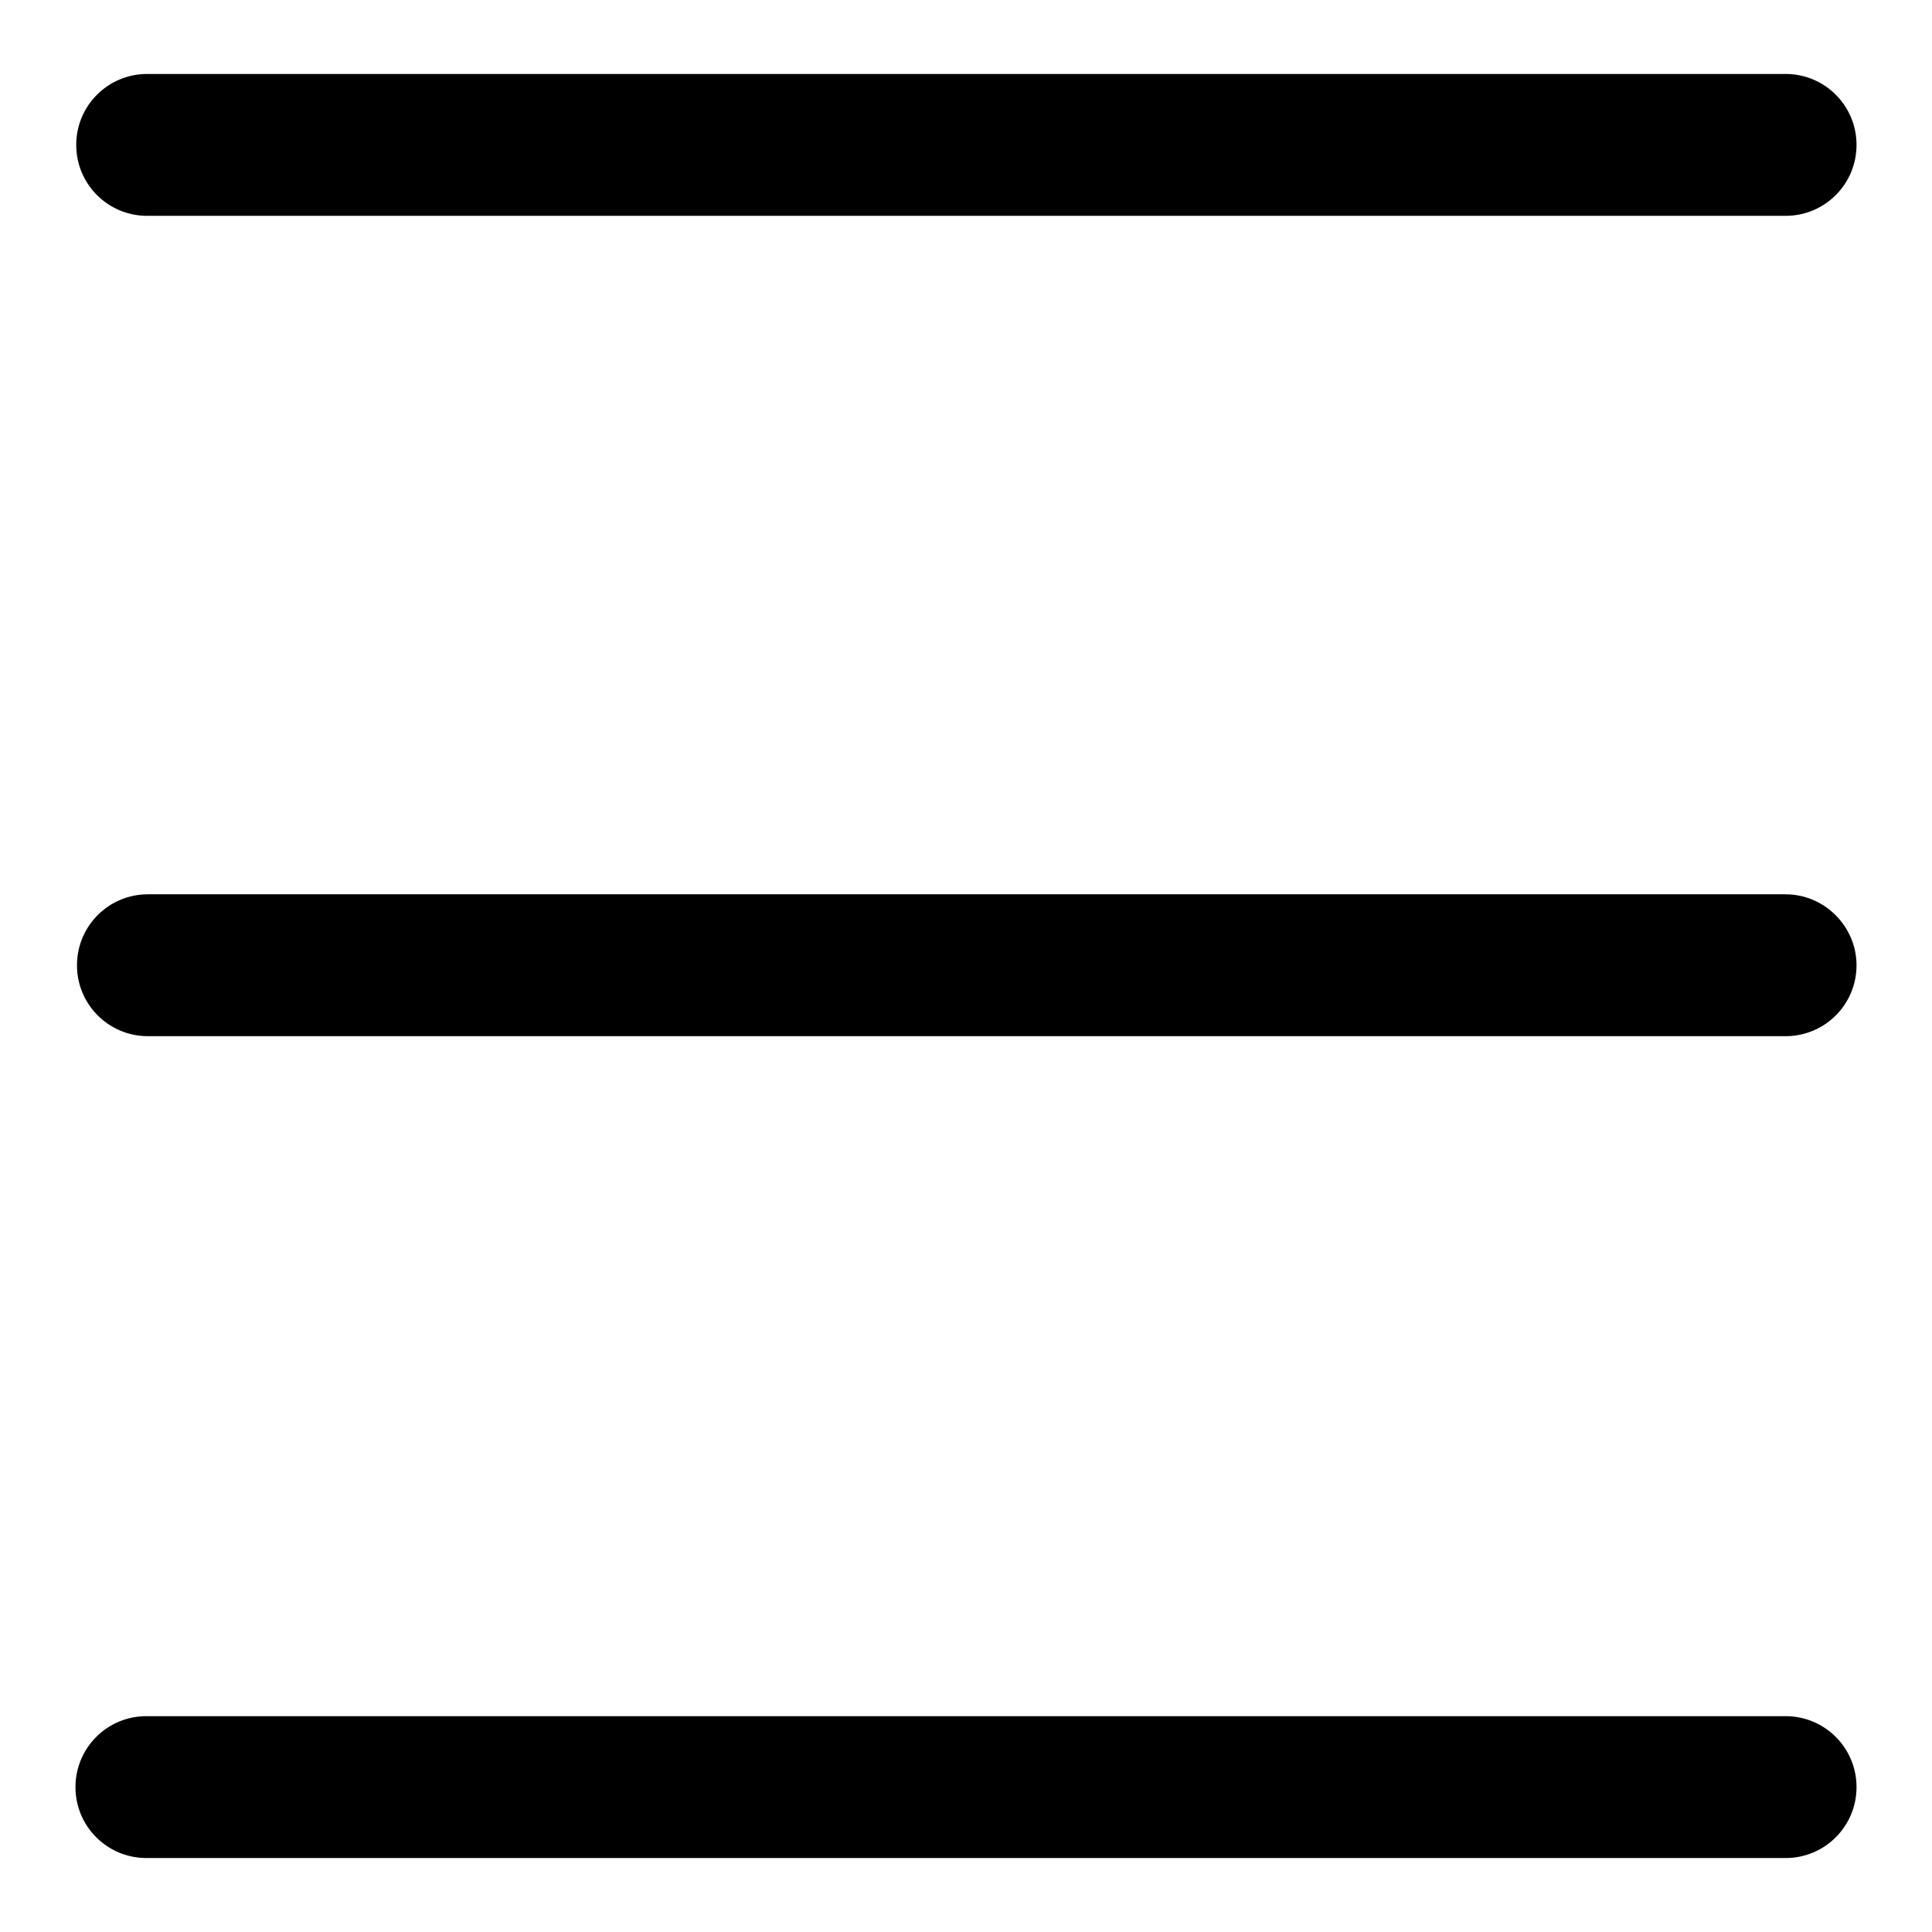 <?xml version="1.0" encoding="utf-8"?>
<!-- Svg Vector Icons : http://www.onlinewebfonts.com/icon -->
<!DOCTYPE svg PUBLIC "-//W3C//DTD SVG 1.1//EN" "http://www.w3.org/Graphics/SVG/1.1/DTD/svg11.dtd">
<svg version="1.1" xmlns="http://www.w3.org/2000/svg" xmlns:xlink="http://www.w3.org/1999/xlink" x="0px" y="0px" viewBox="0 0 256 256" enable-background="new 0 0 256 256" xml:space="preserve">
<g><g><path fill="#000000" d="M19.5,28.6H170c5.2,0,9.4-4.2,9.4-9.4s-4.2-9.4-9.4-9.4H19.5c-5.2,0-9.4,4.2-9.4,9.4C10.1,24.4,14.3,28.6,19.5,28.6L19.5,28.6z M86.1,28.6h150.5c5.2,0,9.4-4.2,9.4-9.4s-4.2-9.4-9.4-9.4H86.1c-5.2,0-9.4,4.2-9.4,9.4S80.9,28.6,86.1,28.6L86.1,28.6L86.1,28.6z M170.1,118.5H19.6c-5.2,0-9.4,4.2-9.4,9.4c0,5.2,4.2,9.4,9.4,9.4h150.5c5.2,0,9.4-4.2,9.4-9.4C179.5,122.8,175.3,118.5,170.1,118.5L170.1,118.5L170.1,118.5z M236.6,118.5H86.1c-5.2,0-9.4,4.2-9.4,9.4c0,5.2,4.2,9.4,9.4,9.4h150.5c5.2,0,9.4-4.2,9.4-9.4C246,122.8,241.8,118.5,236.6,118.5L236.6,118.5L236.6,118.5z M169.9,227.4H19.4c-5.2,0-9.4,4.2-9.4,9.4c0,5.2,4.2,9.4,9.4,9.4h150.5c5.2,0,9.4-4.2,9.4-9.4C179.3,231.6,175.1,227.4,169.9,227.4L169.9,227.4z M236.6,227.4H86.1c-5.2,0-9.4,4.2-9.4,9.4c0,5.2,4.2,9.4,9.4,9.4h150.5c5.2,0,9.4-4.2,9.4-9.4C246,231.6,241.8,227.4,236.6,227.4L236.6,227.4z"/></g></g>
</svg>